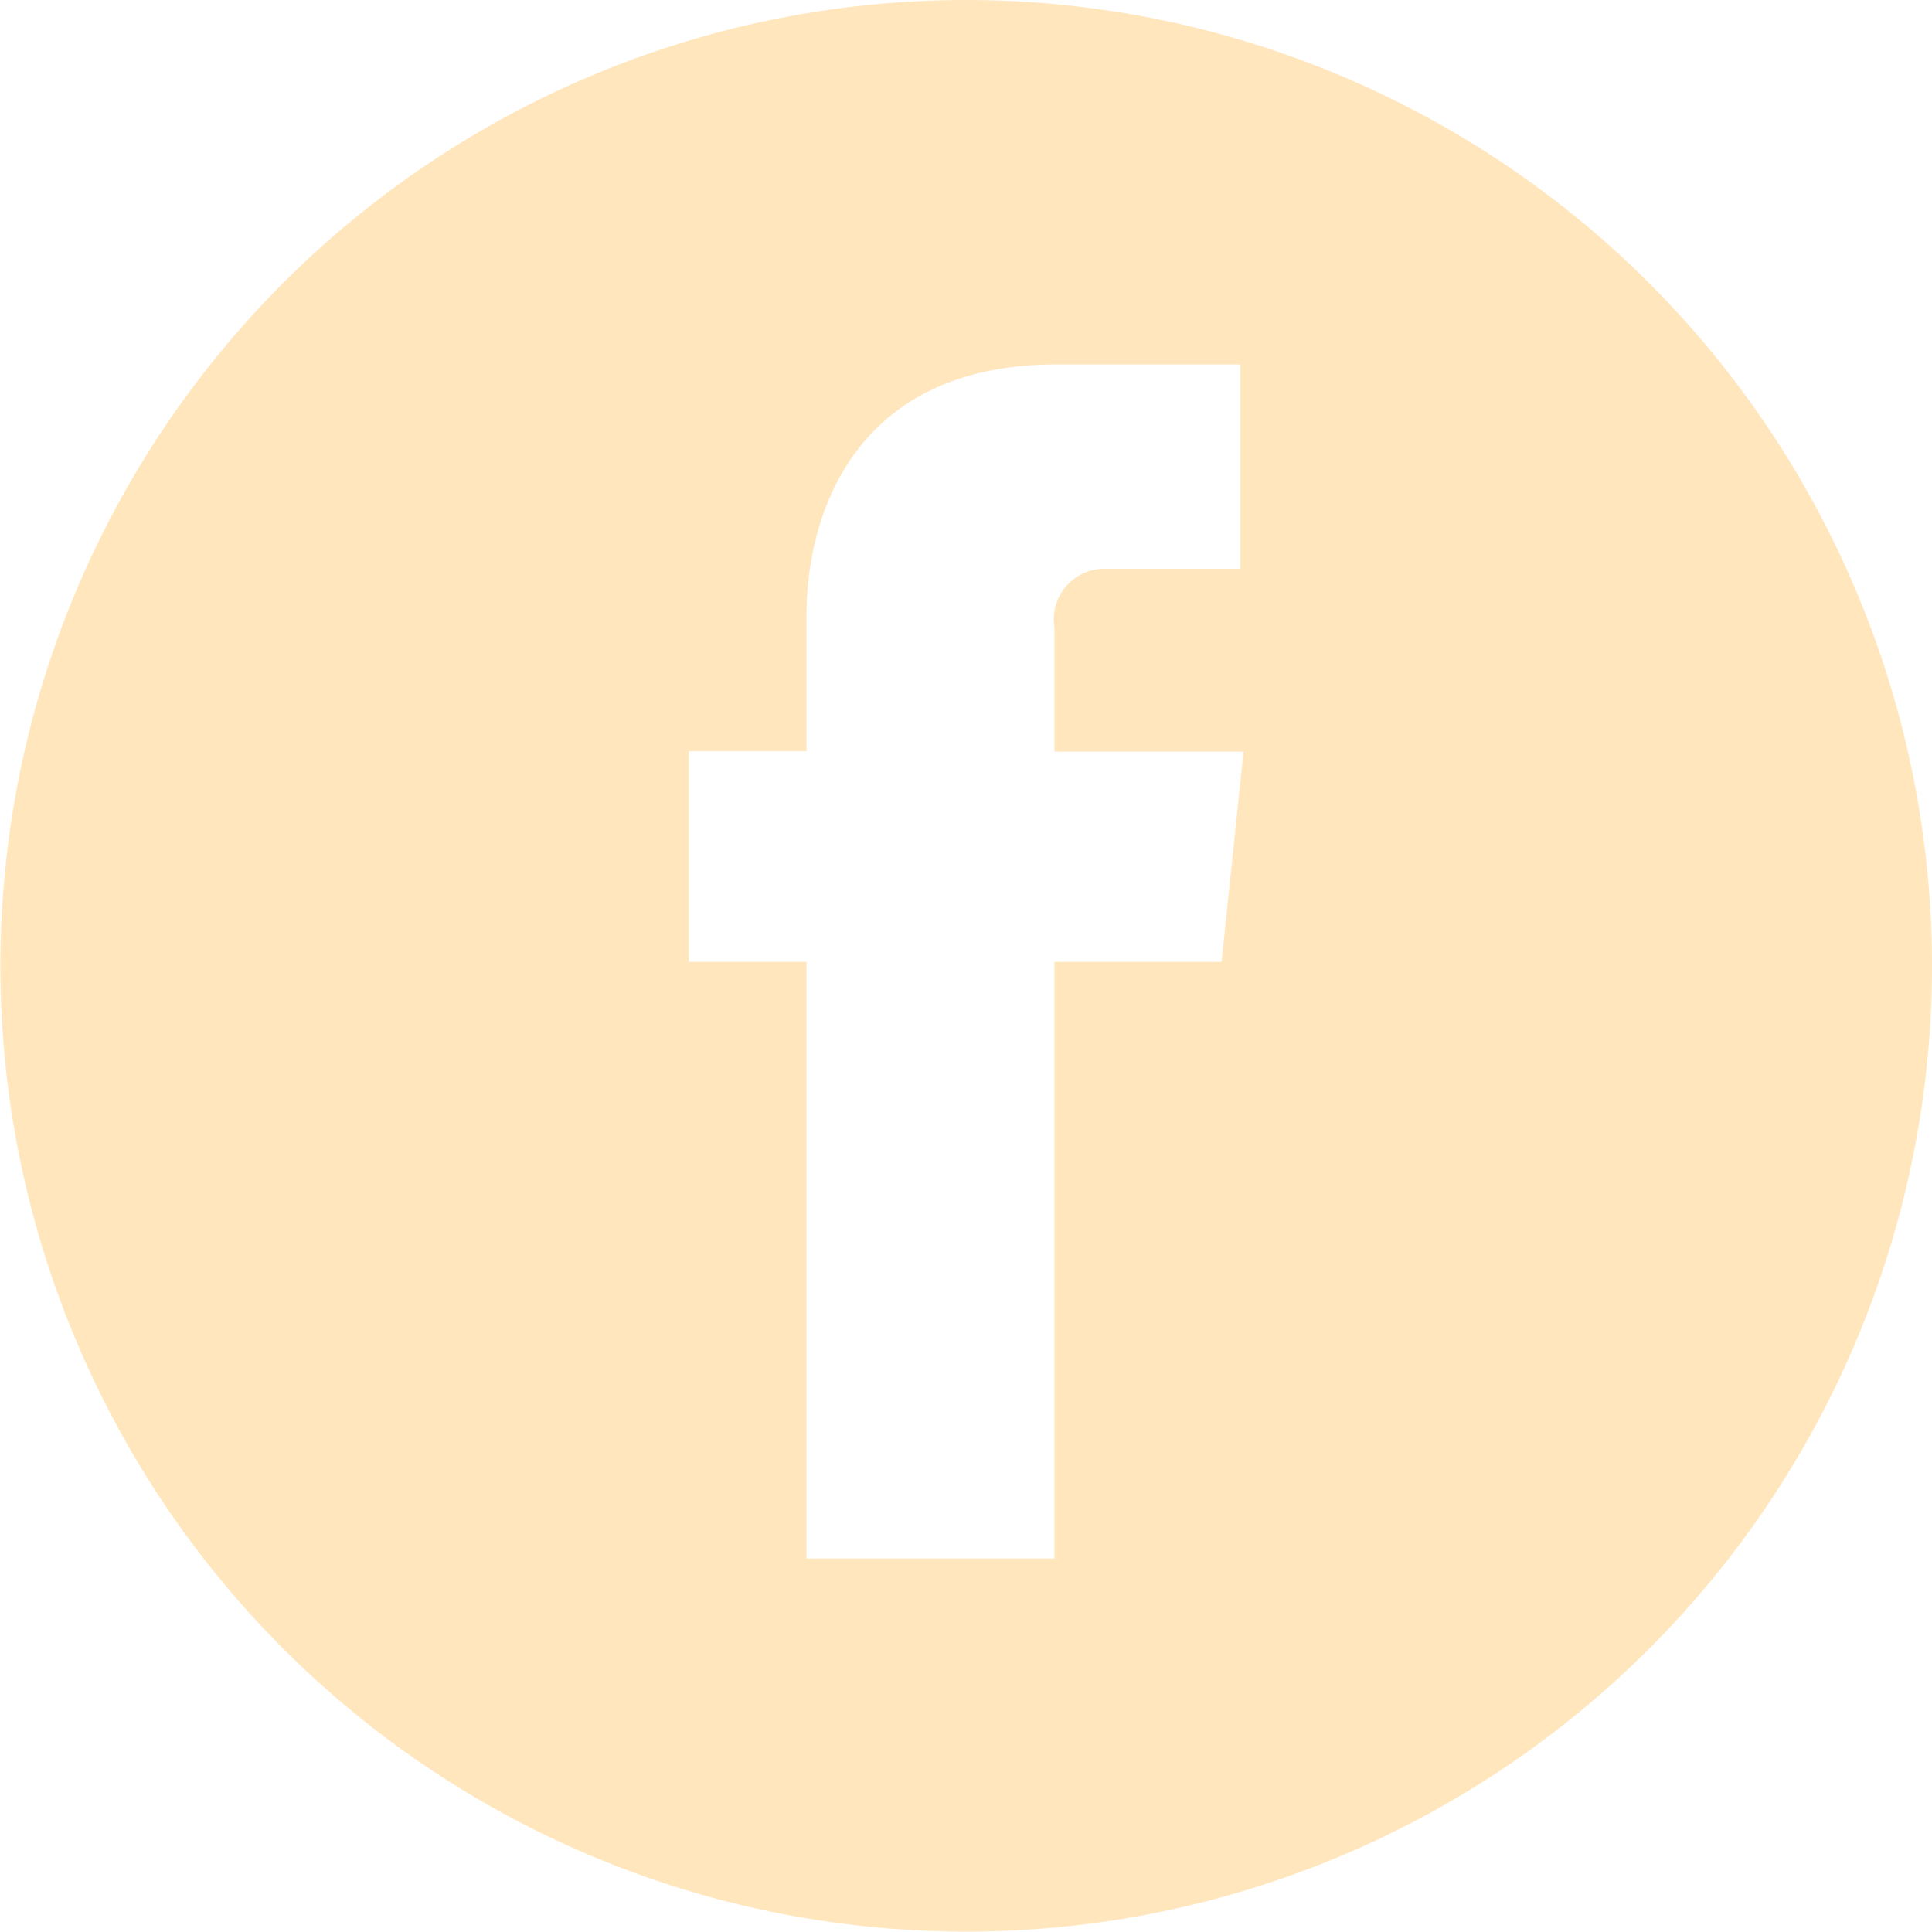 <svg xmlns="http://www.w3.org/2000/svg" viewBox="0 0 49.25 49.25"><defs><style>.cls-1{fill:#ffe6bd;}</style></defs><title>social-ico-facebook-yellow</title><g id="Layer_2" data-name="Layer 2"><g id="soc"><path class="cls-1" d="M24.62,0A24.62,24.62,0,1,0,49.25,24.63,24.63,24.63,0,0,0,24.62,0Zm6.52,24.52H26.88V39.73H20.56V24.52h-3V19.15h3V15.67c0-2.49,1.18-6.38,6.38-6.38l4.68,0v5.21h-3.4A1.29,1.29,0,0,0,26.88,16v3.16H31.7Z"/></g></g></svg>